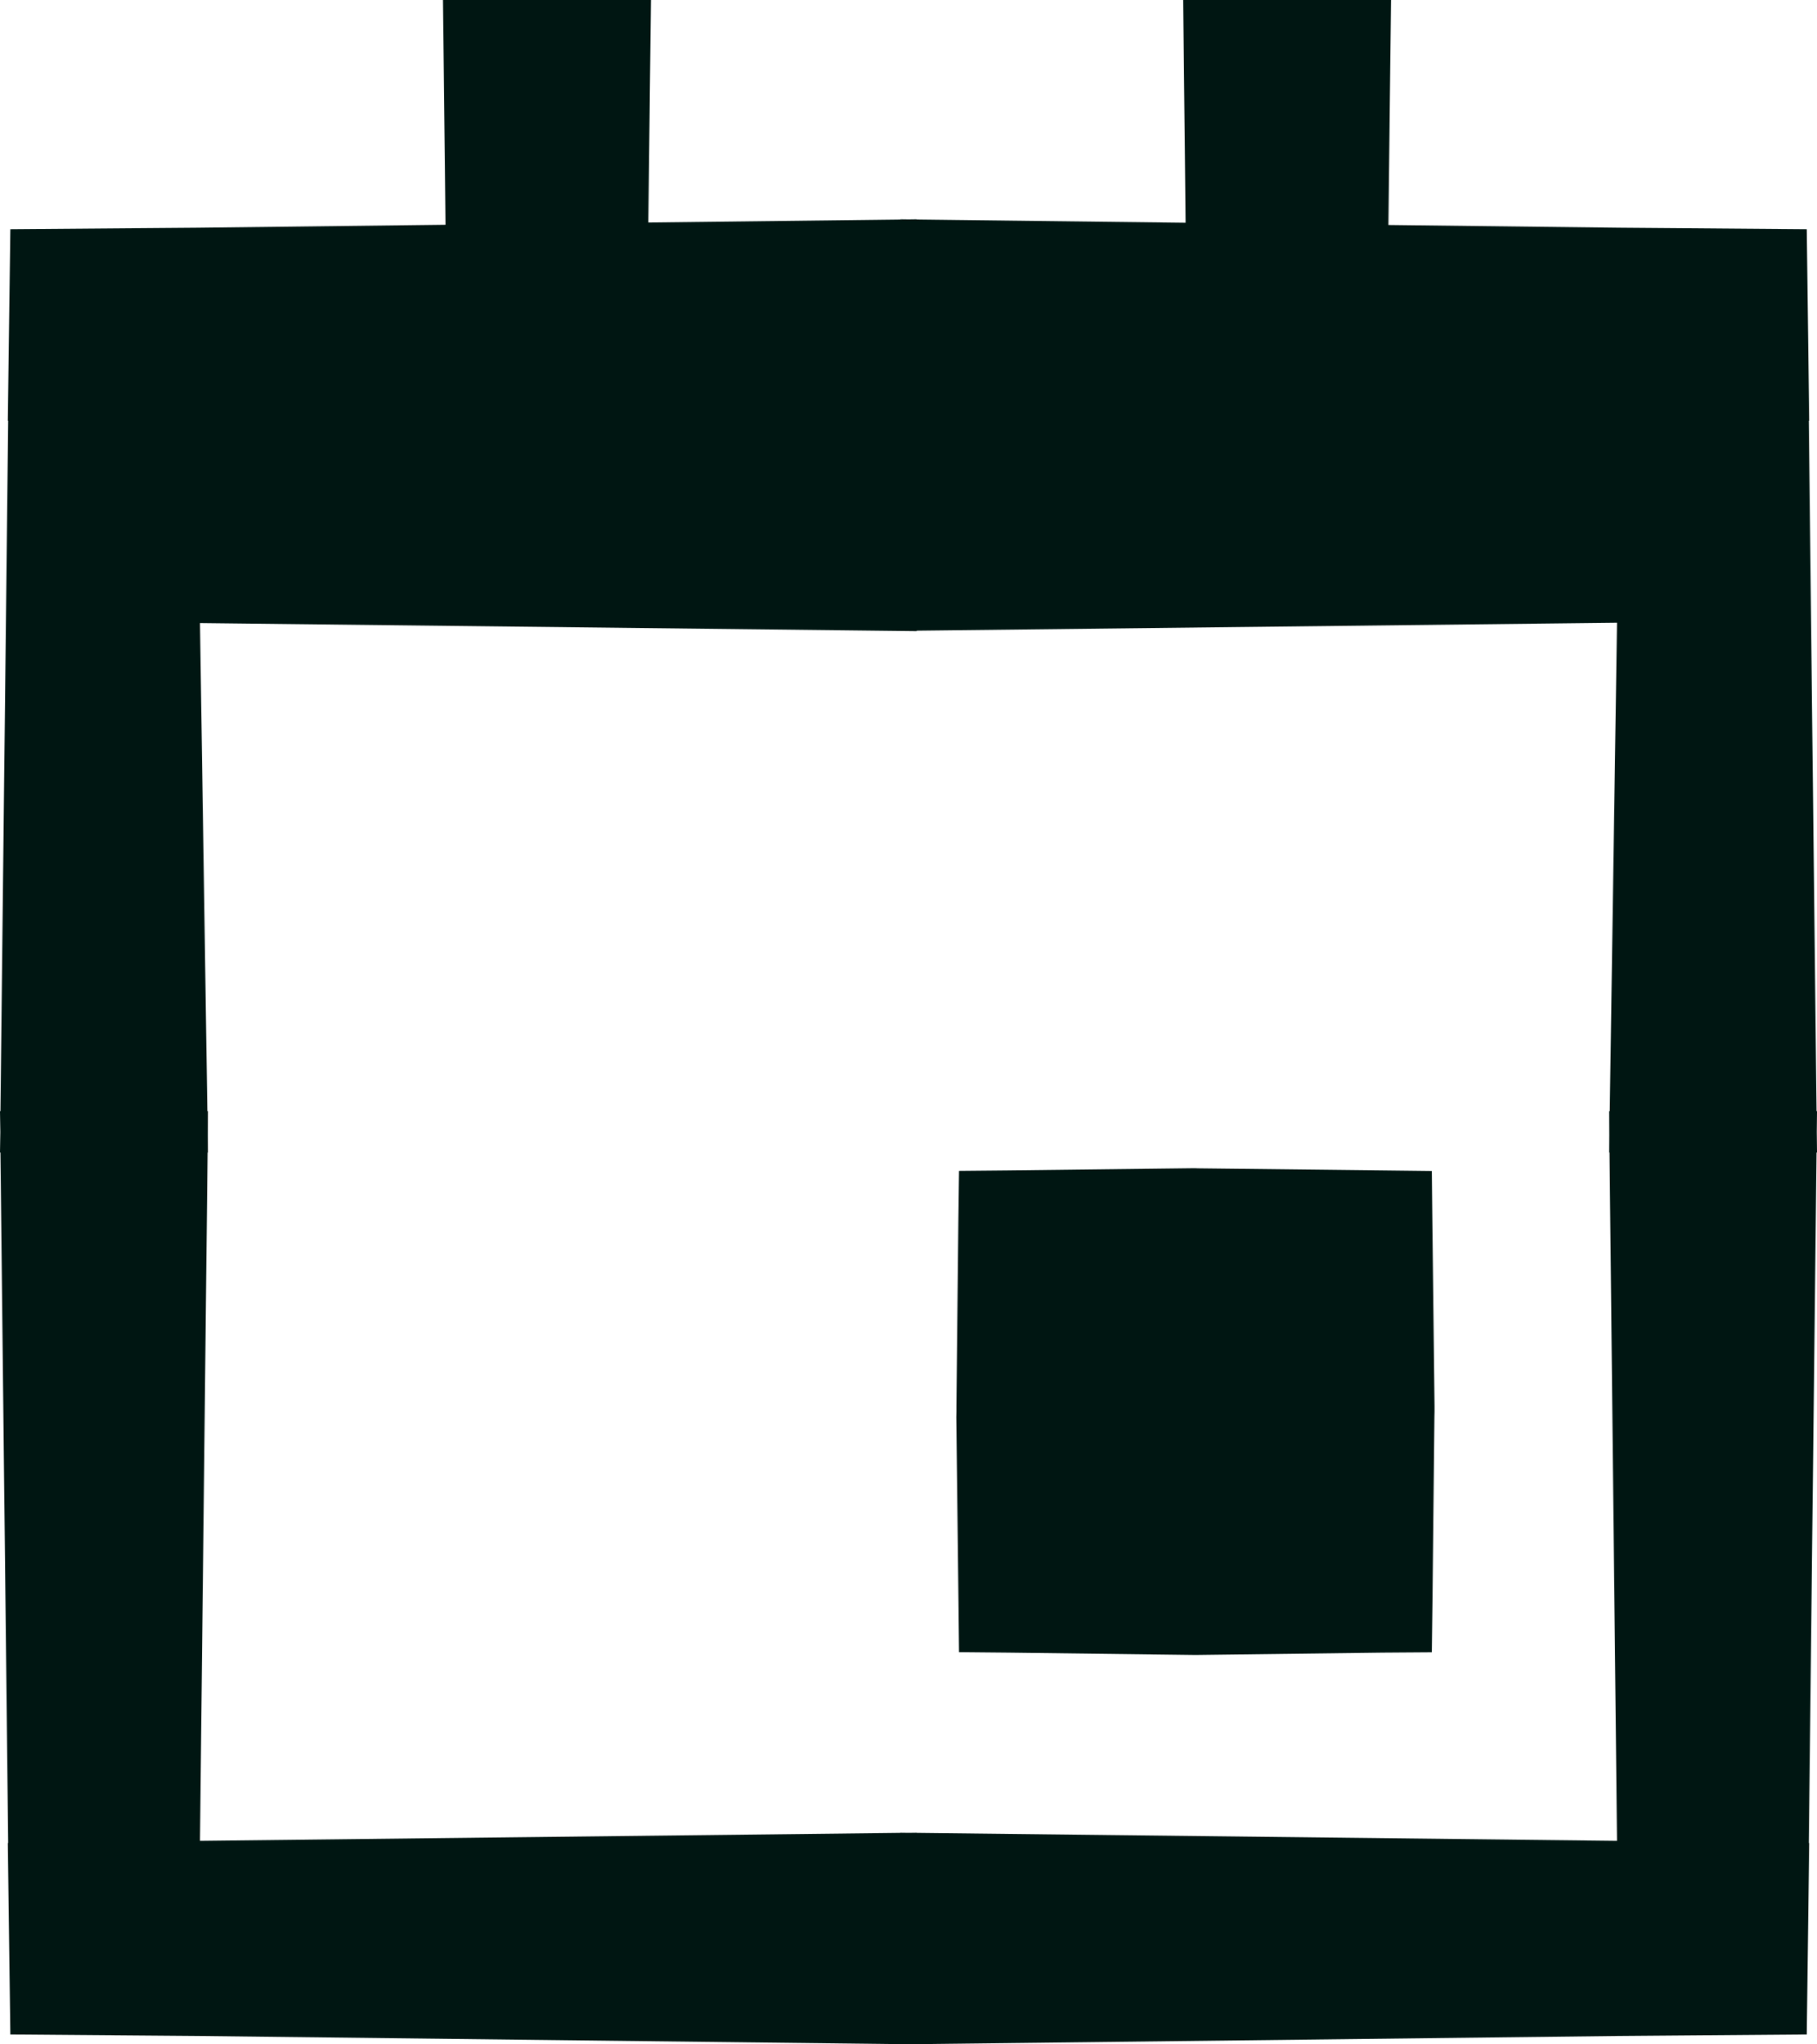 <?xml version="1.0" encoding="UTF-8"?>
<svg width="16px" height="18px" viewBox="0 0 16 18" version="1.1" xmlns="http://www.w3.org/2000/svg" xmlns:xlink="http://www.w3.org/1999/xlink">
    <!-- Generator: Sketch 53.1 (72631) - https://sketchapp.com -->
    <title>Group 3 Copy 6</title>
    <desc>Created with Sketch.</desc>
    <g id="Page-1" stroke="none" stroke-width="1" fill="none" fill-rule="evenodd">
        <g id="1.01-Homepage_Desktop-1" transform="translate(-966, -13086)" fill="#001612">
            <g id="Group-3-Copy-6" transform="translate(966, 13086)">
                <path d="M10.419,0 L10.44,1.961 L8.072,1.933 L8.072,1.931 L8.001,1.932 L7.928,1.931 L7.928,1.933 L5.709,1.959 L5.732,0 L3.901,0 L3.923,1.979 L1.743,2.005 L0.091,2.018 L0.091,2.024 L0.069,3.705 L0.072,3.705 L0.004,9.784 L0,9.784 L0.003,9.966 L0,10.147 L0.004,10.147 L0.072,16.227 L0.069,16.227 L0.091,17.907 L0.091,17.913 L1.743,17.926 L7.928,17.998 L7.928,18 L8.001,17.999 L8.072,18 L8.072,17.998 L14.258,17.926 L15.91,17.913 L15.91,17.907 L15.931,16.227 L15.928,16.227 L15.996,10.147 L16,10.147 L15.998,9.966 L16,9.784 L15.996,9.784 L15.928,3.705 L15.931,3.705 L15.91,2.024 L15.91,2.018 L14.258,2.005 L12.226,1.981 L12.249,0 L10.419,0 Z M8.072,5.553 L14.239,5.483 L14.175,9.784 L14.17,9.784 L14.171,9.995 L14.17,10.147 L14.173,10.147 L14.239,16.208 L8.072,16.138 L8.072,16.137 L8.001,16.138 L7.928,16.137 L7.928,16.138 L1.761,16.208 L1.828,10.147 L1.831,10.147 L1.83,9.995 L1.831,9.784 L1.826,9.784 L1.761,5.486 L8.072,5.557 L8.072,5.553 Z" id="Fill-1"></path>
                <polygon id="Fill-2" points="12.613 10.758 12.608 10.31 12.173 10.305 10.546 10.287 10.526 10.286 10.508 10.286 8.88 10.305 8.445 10.309 8.439 10.758 8.422 12.38 8.422 12.429 8.421 12.476 8.44 14.098 8.445 14.547 8.88 14.551 10.508 14.571 10.508 14.571 10.526 14.571 10.546 14.571 10.546 14.571 12.173 14.551 12.608 14.548 12.614 14.098 12.631 12.476 12.632 12.429 12.632 12.38"></polygon>
            </g>
        </g>
    </g>
</svg>